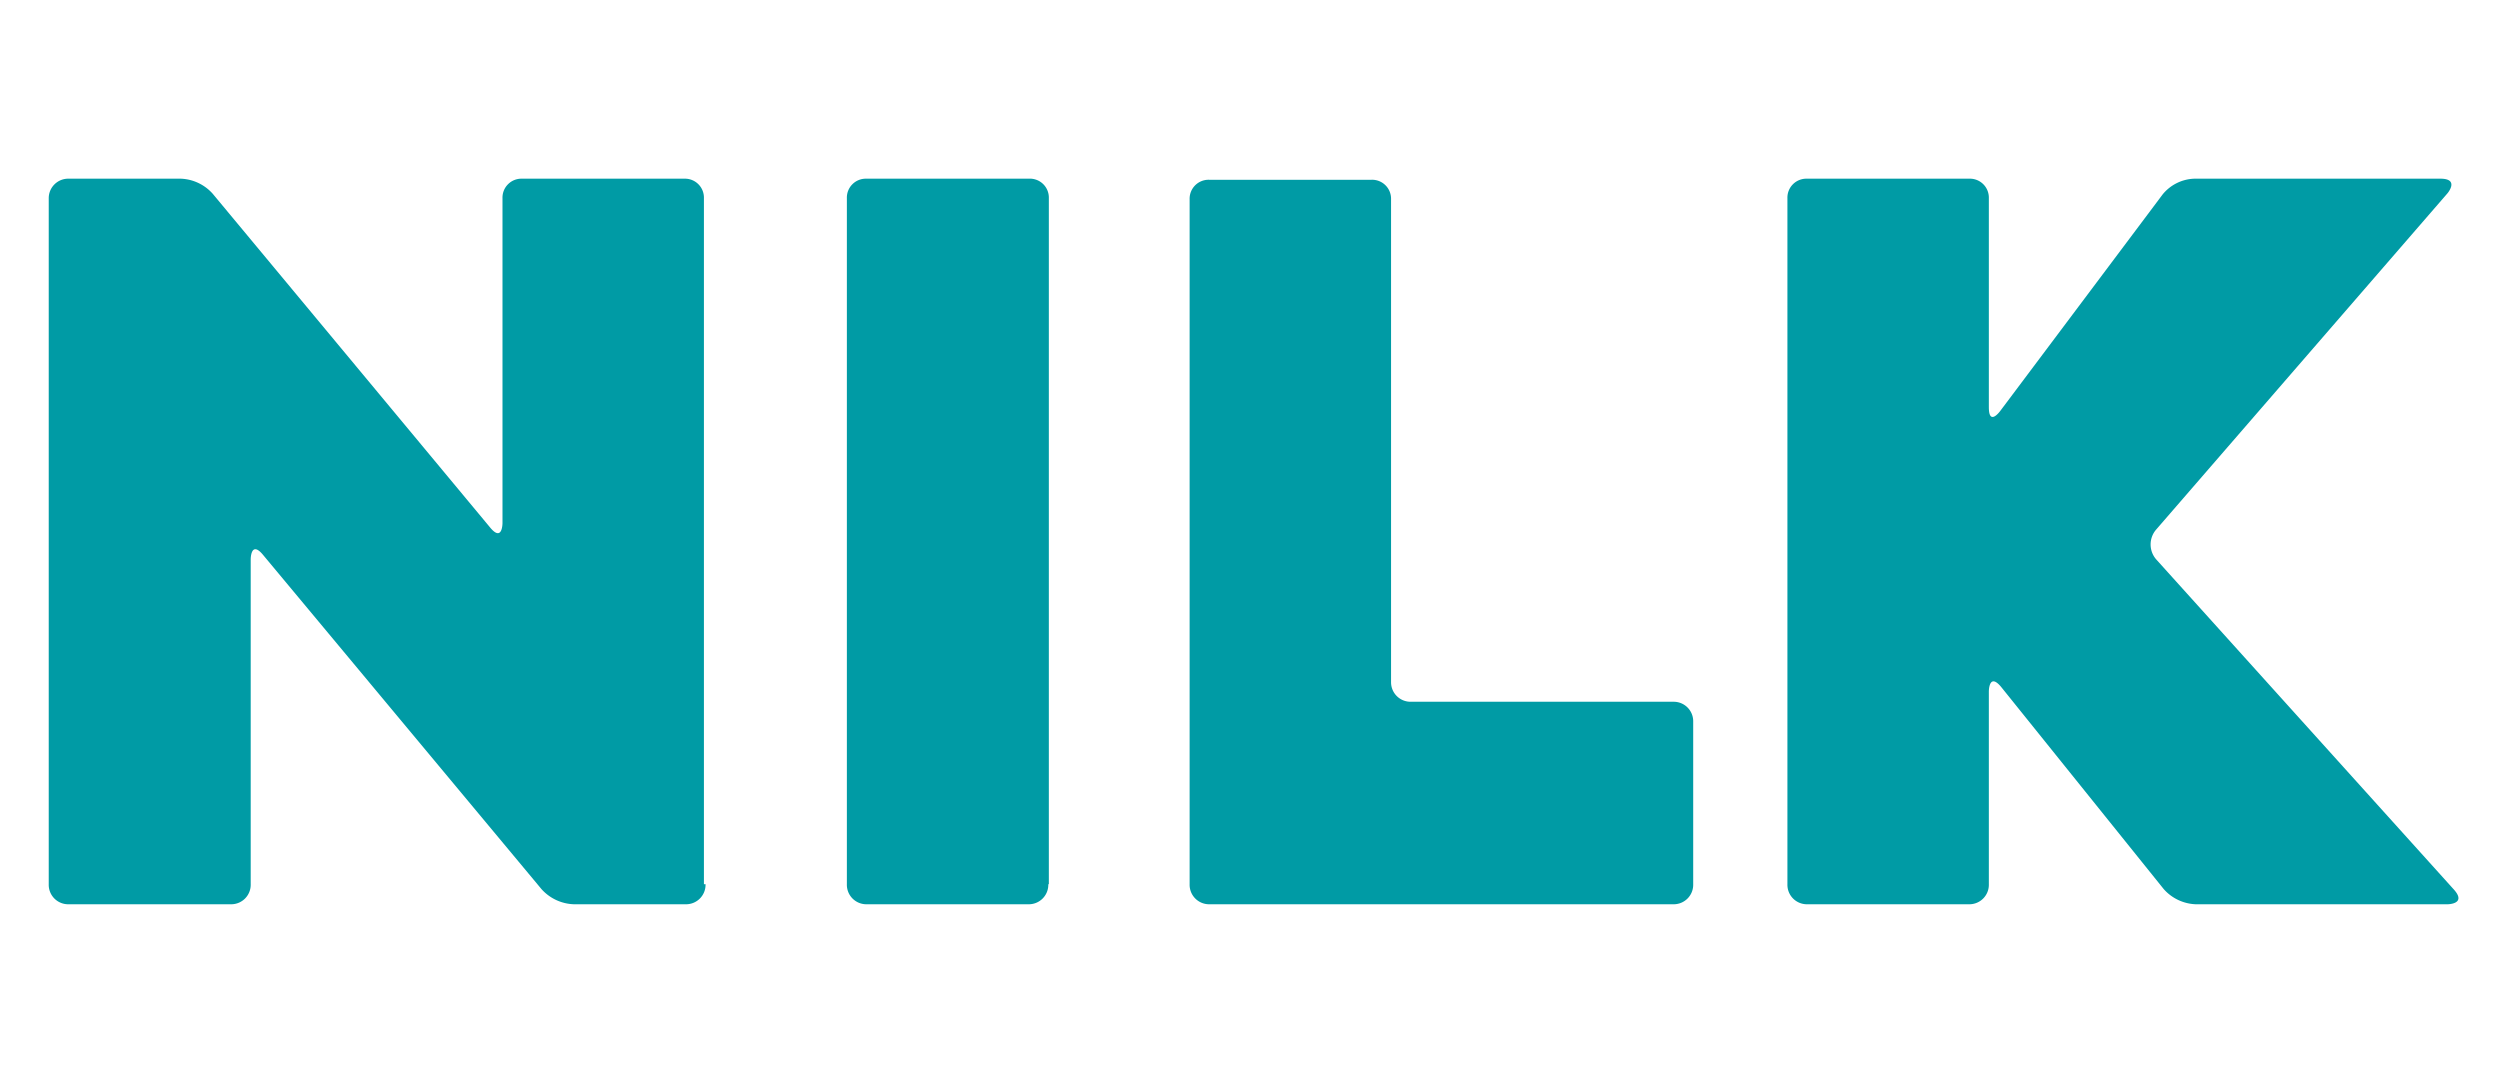 <svg id="Ebene_1" data-name="Ebene 1" xmlns="http://www.w3.org/2000/svg" viewBox="0 0 46.17 20"><defs><style>.cls-1{fill:none;}.cls-2{fill:#009ba5;}</style></defs><title>logo-nilk</title><rect class="cls-1" width="45.98" height="20"/><path class="cls-2" d="M13,16.33V3.66a.35.35,0,0,0-.36-.36h-3a.35.35,0,0,0-.36.36v6s0,.36-.23.08L3.93,3.58a.83.83,0,0,0-.59-.28H1.27a.36.36,0,0,0-.37.36V16.33a.36.36,0,0,0,.37.37h3a.36.36,0,0,0,.36-.37v-6s0-.36.23-.08L10,16.42a.84.84,0,0,0,.6.28h2.07a.36.36,0,0,0,.36-.37m6.34,0V3.66A.35.35,0,0,0,19,3.3H16a.35.35,0,0,0-.36.36V16.33a.36.36,0,0,0,.36.37h3a.36.36,0,0,0,.36-.37m11.91,0v-3a.36.36,0,0,0-.36-.37H26.06a.36.36,0,0,1-.37-.36V3.68a.35.35,0,0,0-.36-.36l-3,0a.35.35,0,0,0-.36.36V16.33a.36.36,0,0,0,.36.37h8.58a.36.36,0,0,0,.36-.37m8.55-6a.42.42,0,0,1,0-.55L45.2,3.57s.23-.27-.13-.27H40.52a.79.79,0,0,0-.58.29l-3,4s-.21.29-.21-.07V3.66a.35.35,0,0,0-.36-.36h-3a.35.35,0,0,0-.36.36V16.33a.36.36,0,0,0,.36.37h3a.36.36,0,0,0,.36-.37V12.77s0-.36.23-.08l3,3.73a.83.83,0,0,0,.59.28H45.2s.36,0,.12-.27Z"/></svg>